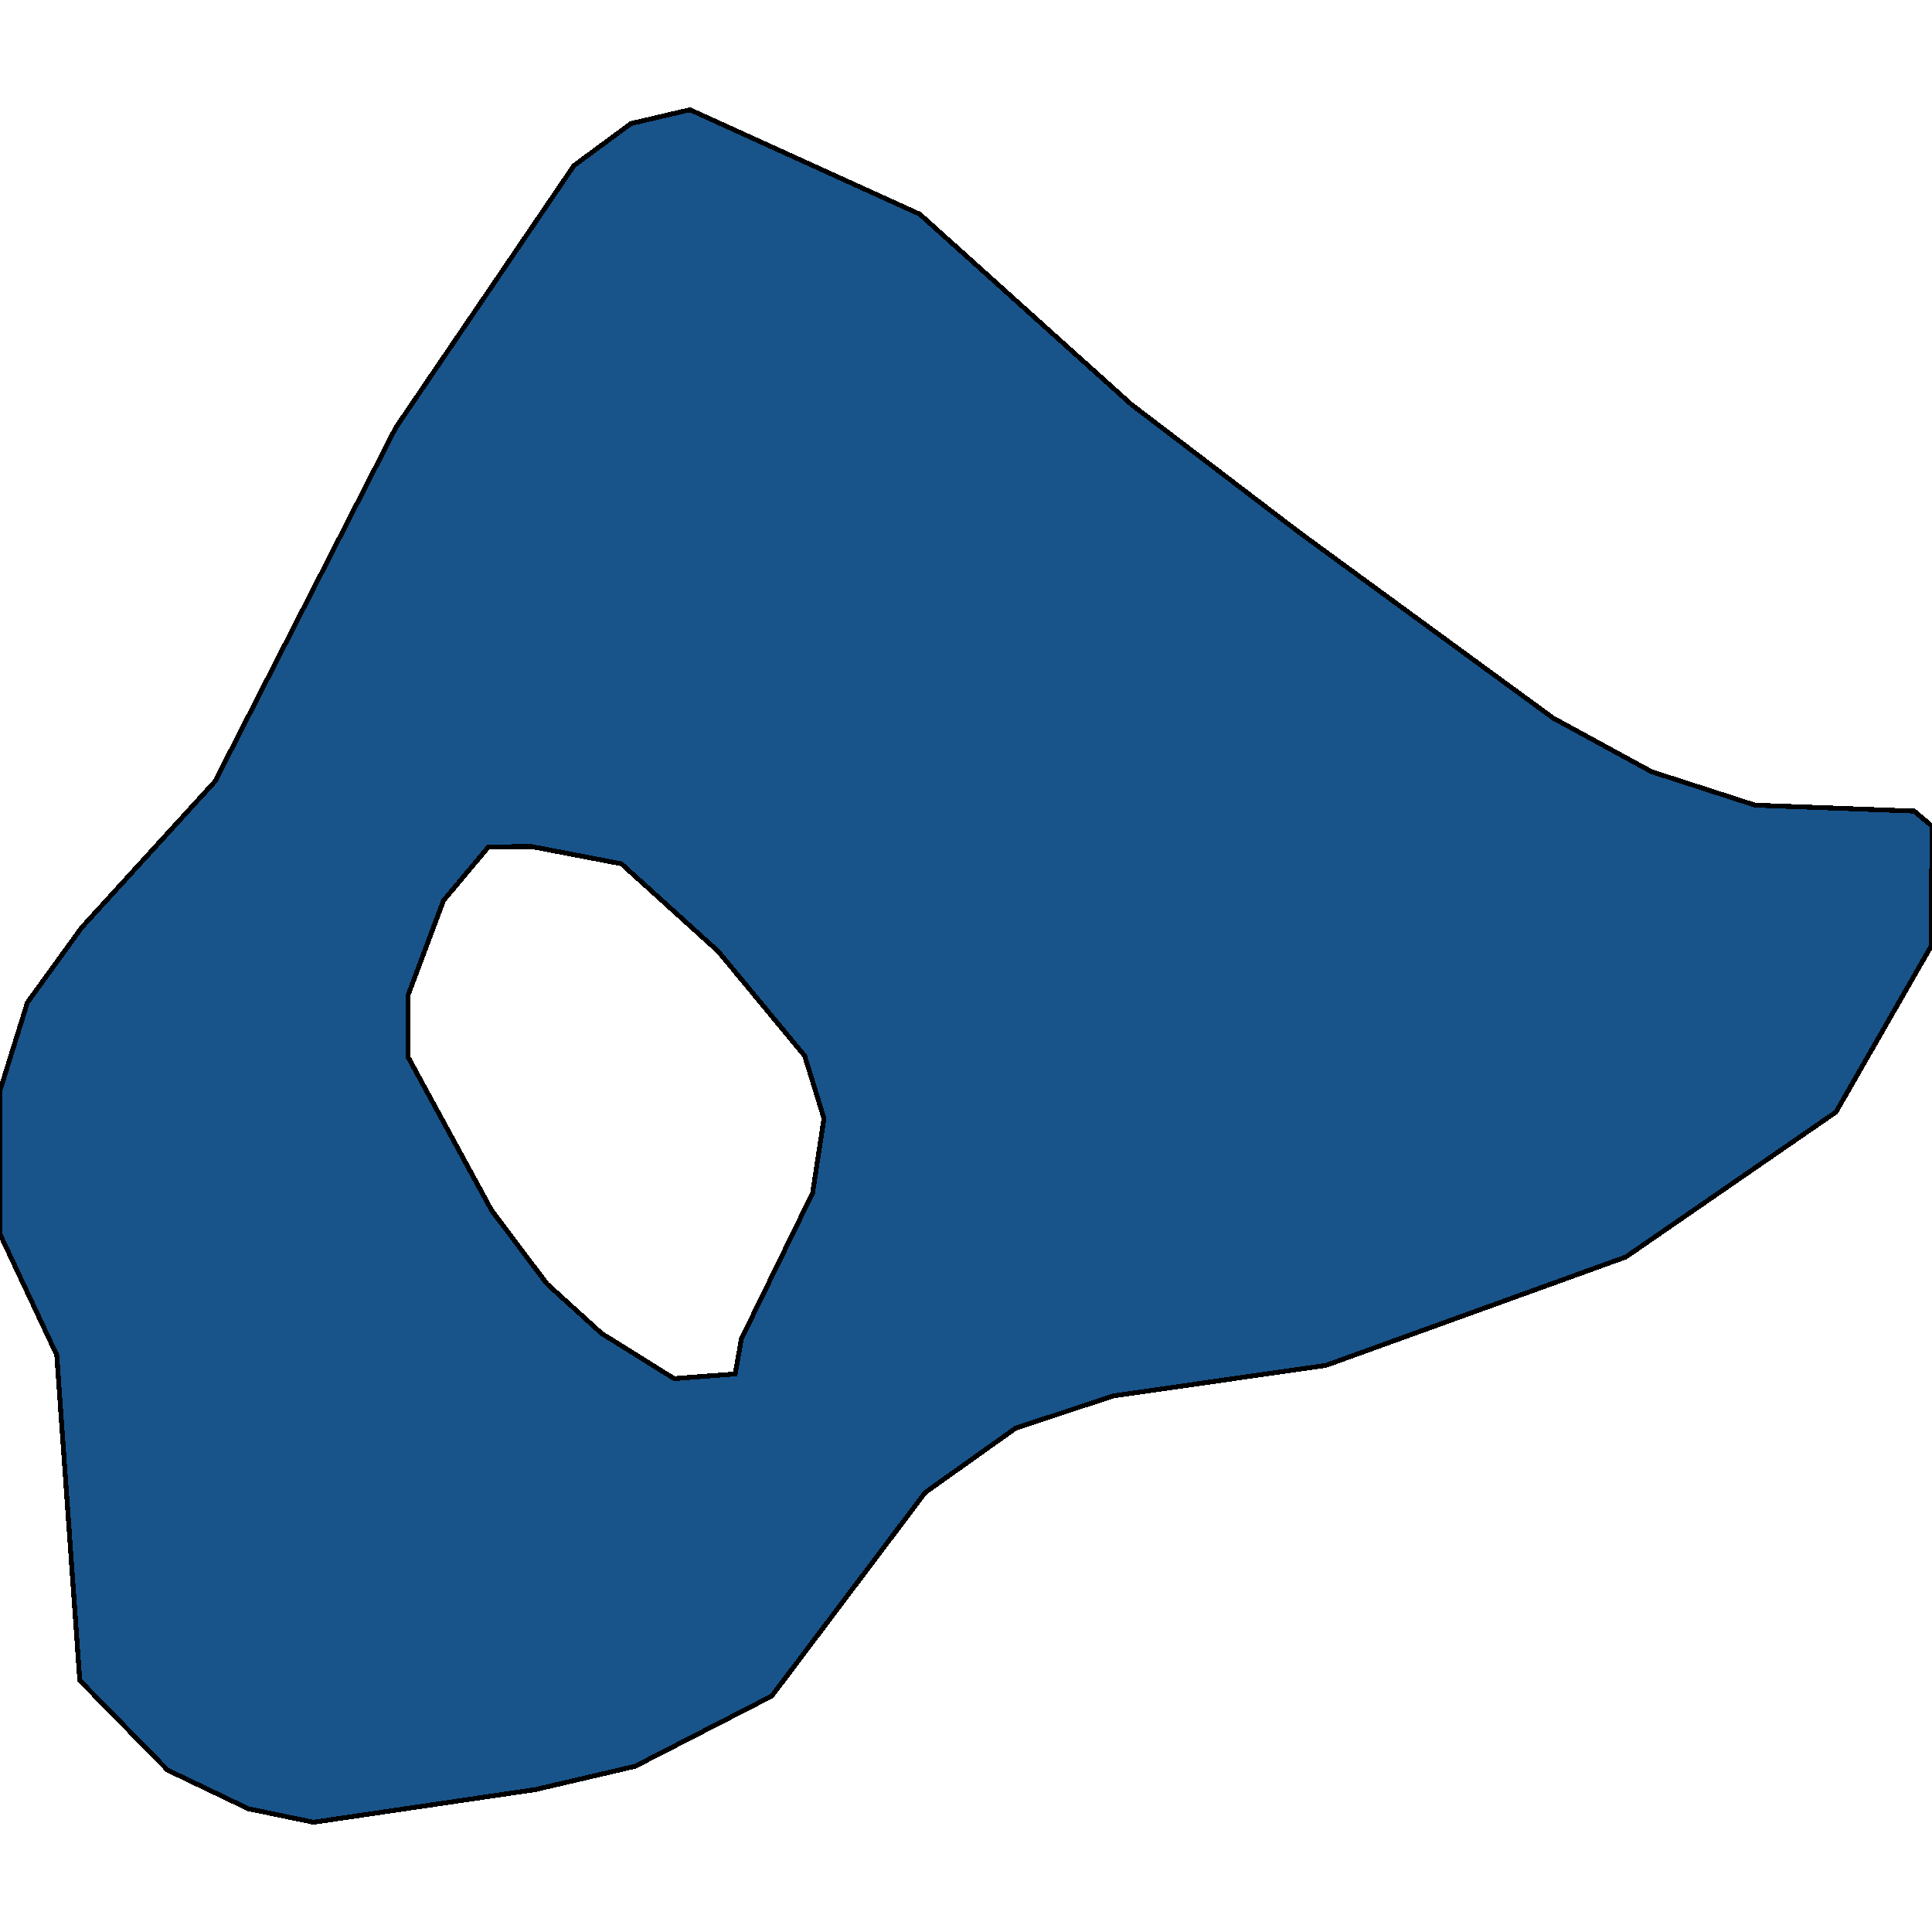 <svg xmlns="http://www.w3.org/2000/svg" width="400" height="400"><path style="stroke: black; fill: #18548a; shape-rendering: crispEdges; stroke-width: 1px;" d="M16.518,347.906L11.754,280.553L0,255.523L0.006,225.755L5.677,207.557L16.913,192.035L44.519,161.779L81.938,88.547L118.819,34.29L130.645,25.578L142.853,22.72L190.44,44.351L234.228,83.735L269.109,110.316L321.564,148.669L341.959,159.781L363.365,166.698L396.311,167.93L400,171.043L399.832,195.881L380.109,230.249L336.6,260.251L274.52,282.688L230.461,289.009L210.246,295.713L191.56,309.003L159.785,351.146L131.499,365.69L110.845,370.513L64.915,377.28L51.4,374.475L34.694,366.476ZM84.521,218.914L101.783,250.594L113.227,265.786L124.522,276.048L139.571,285.429L152.212,284.462L153.494,277.217L168.245,246.982L170.595,231.556L166.594,218.595L148.704,196.976L128.651,178.841L110.01,175.26L101.123,175.345L91.822,186.447L84.495,206.016Z"></path></svg>